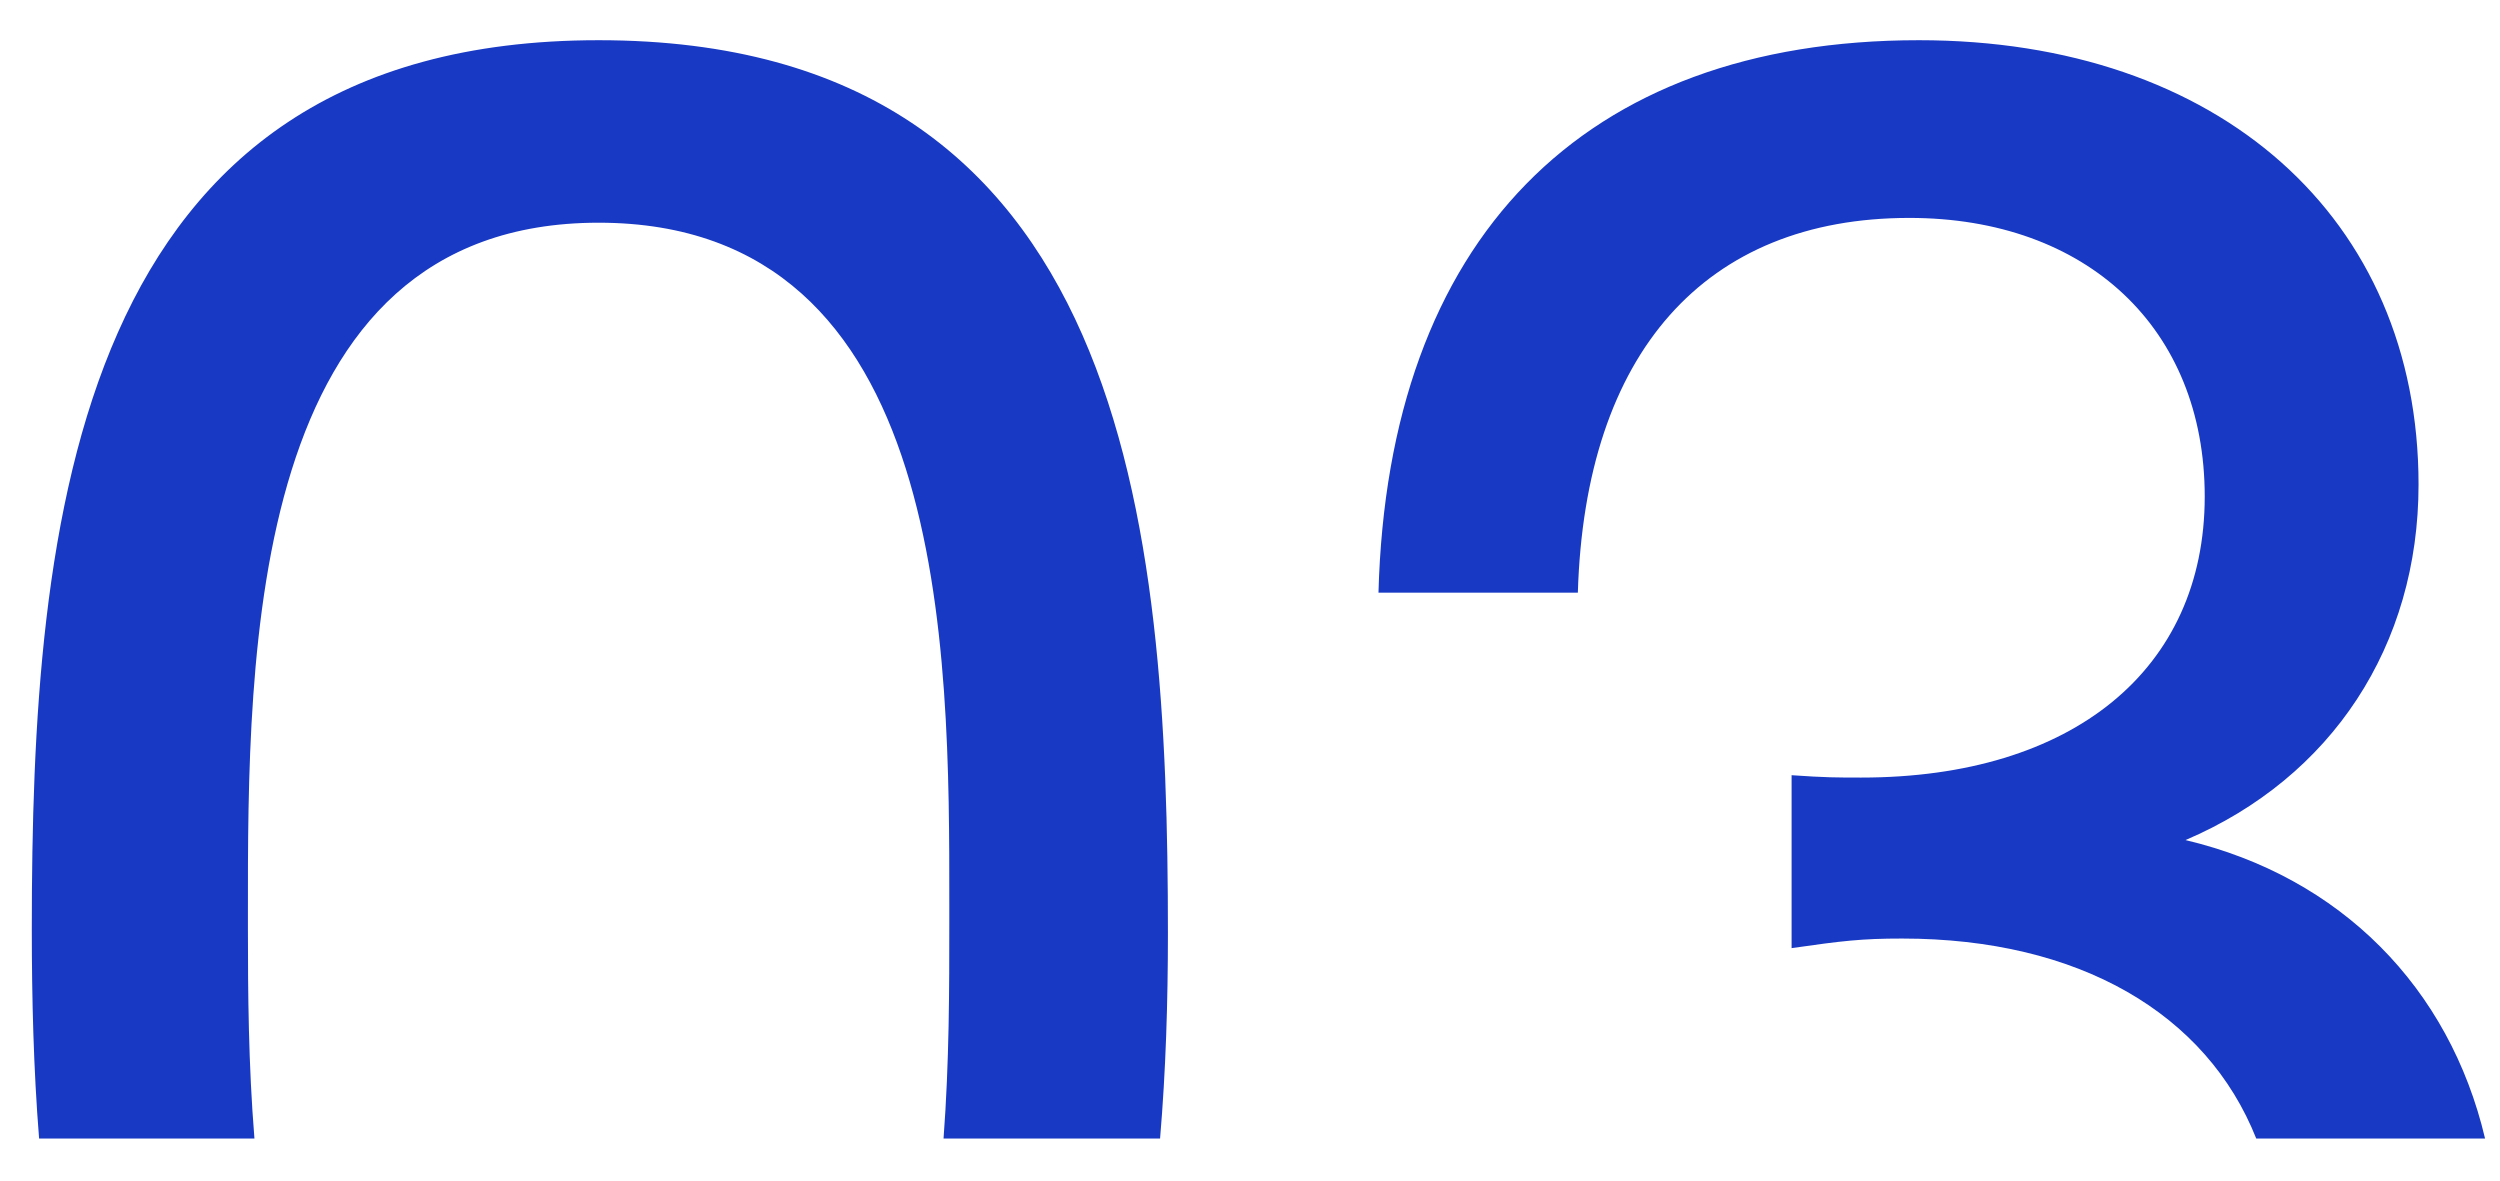 <?xml version="1.0" encoding="UTF-8"?> <svg xmlns="http://www.w3.org/2000/svg" width="36" height="17" viewBox="0 0 36 17" fill="none"> <path fill-rule="evenodd" clip-rule="evenodd" d="M16.818 13.445C16.818 7.6 16.264 0.579 8.62 0.579C1.046 0.579 0.458 7.531 0.458 13.376C0.458 14.379 0.483 15.397 0.563 16.395H3.664C3.577 15.329 3.57 14.28 3.57 13.376C3.57 13.305 3.57 13.232 3.57 13.159C3.568 9.397 3.565 3.207 8.62 3.207C13.676 3.207 13.672 9.364 13.67 13.027C13.67 13.098 13.67 13.169 13.67 13.238L13.67 13.31C13.67 14.217 13.67 15.294 13.587 16.395H16.705C16.788 15.418 16.818 14.423 16.818 13.445ZM35.785 16.395H32.49C31.775 14.595 29.939 13.515 27.39 13.515C26.802 13.515 26.525 13.549 25.799 13.653V11.163C26.283 11.197 26.456 11.197 26.802 11.197C29.846 11.197 31.748 9.641 31.748 7.15C31.748 4.729 30.053 3.138 27.494 3.138C24.554 3.138 22.825 5.075 22.721 8.534H19.85C19.988 3.449 22.79 0.579 27.632 0.579C31.956 0.579 34.827 3.138 34.827 6.977C34.827 9.295 33.581 11.197 31.471 12.097C33.712 12.629 35.273 14.227 35.785 16.395Z" fill="#1839C4"></path> </svg> 